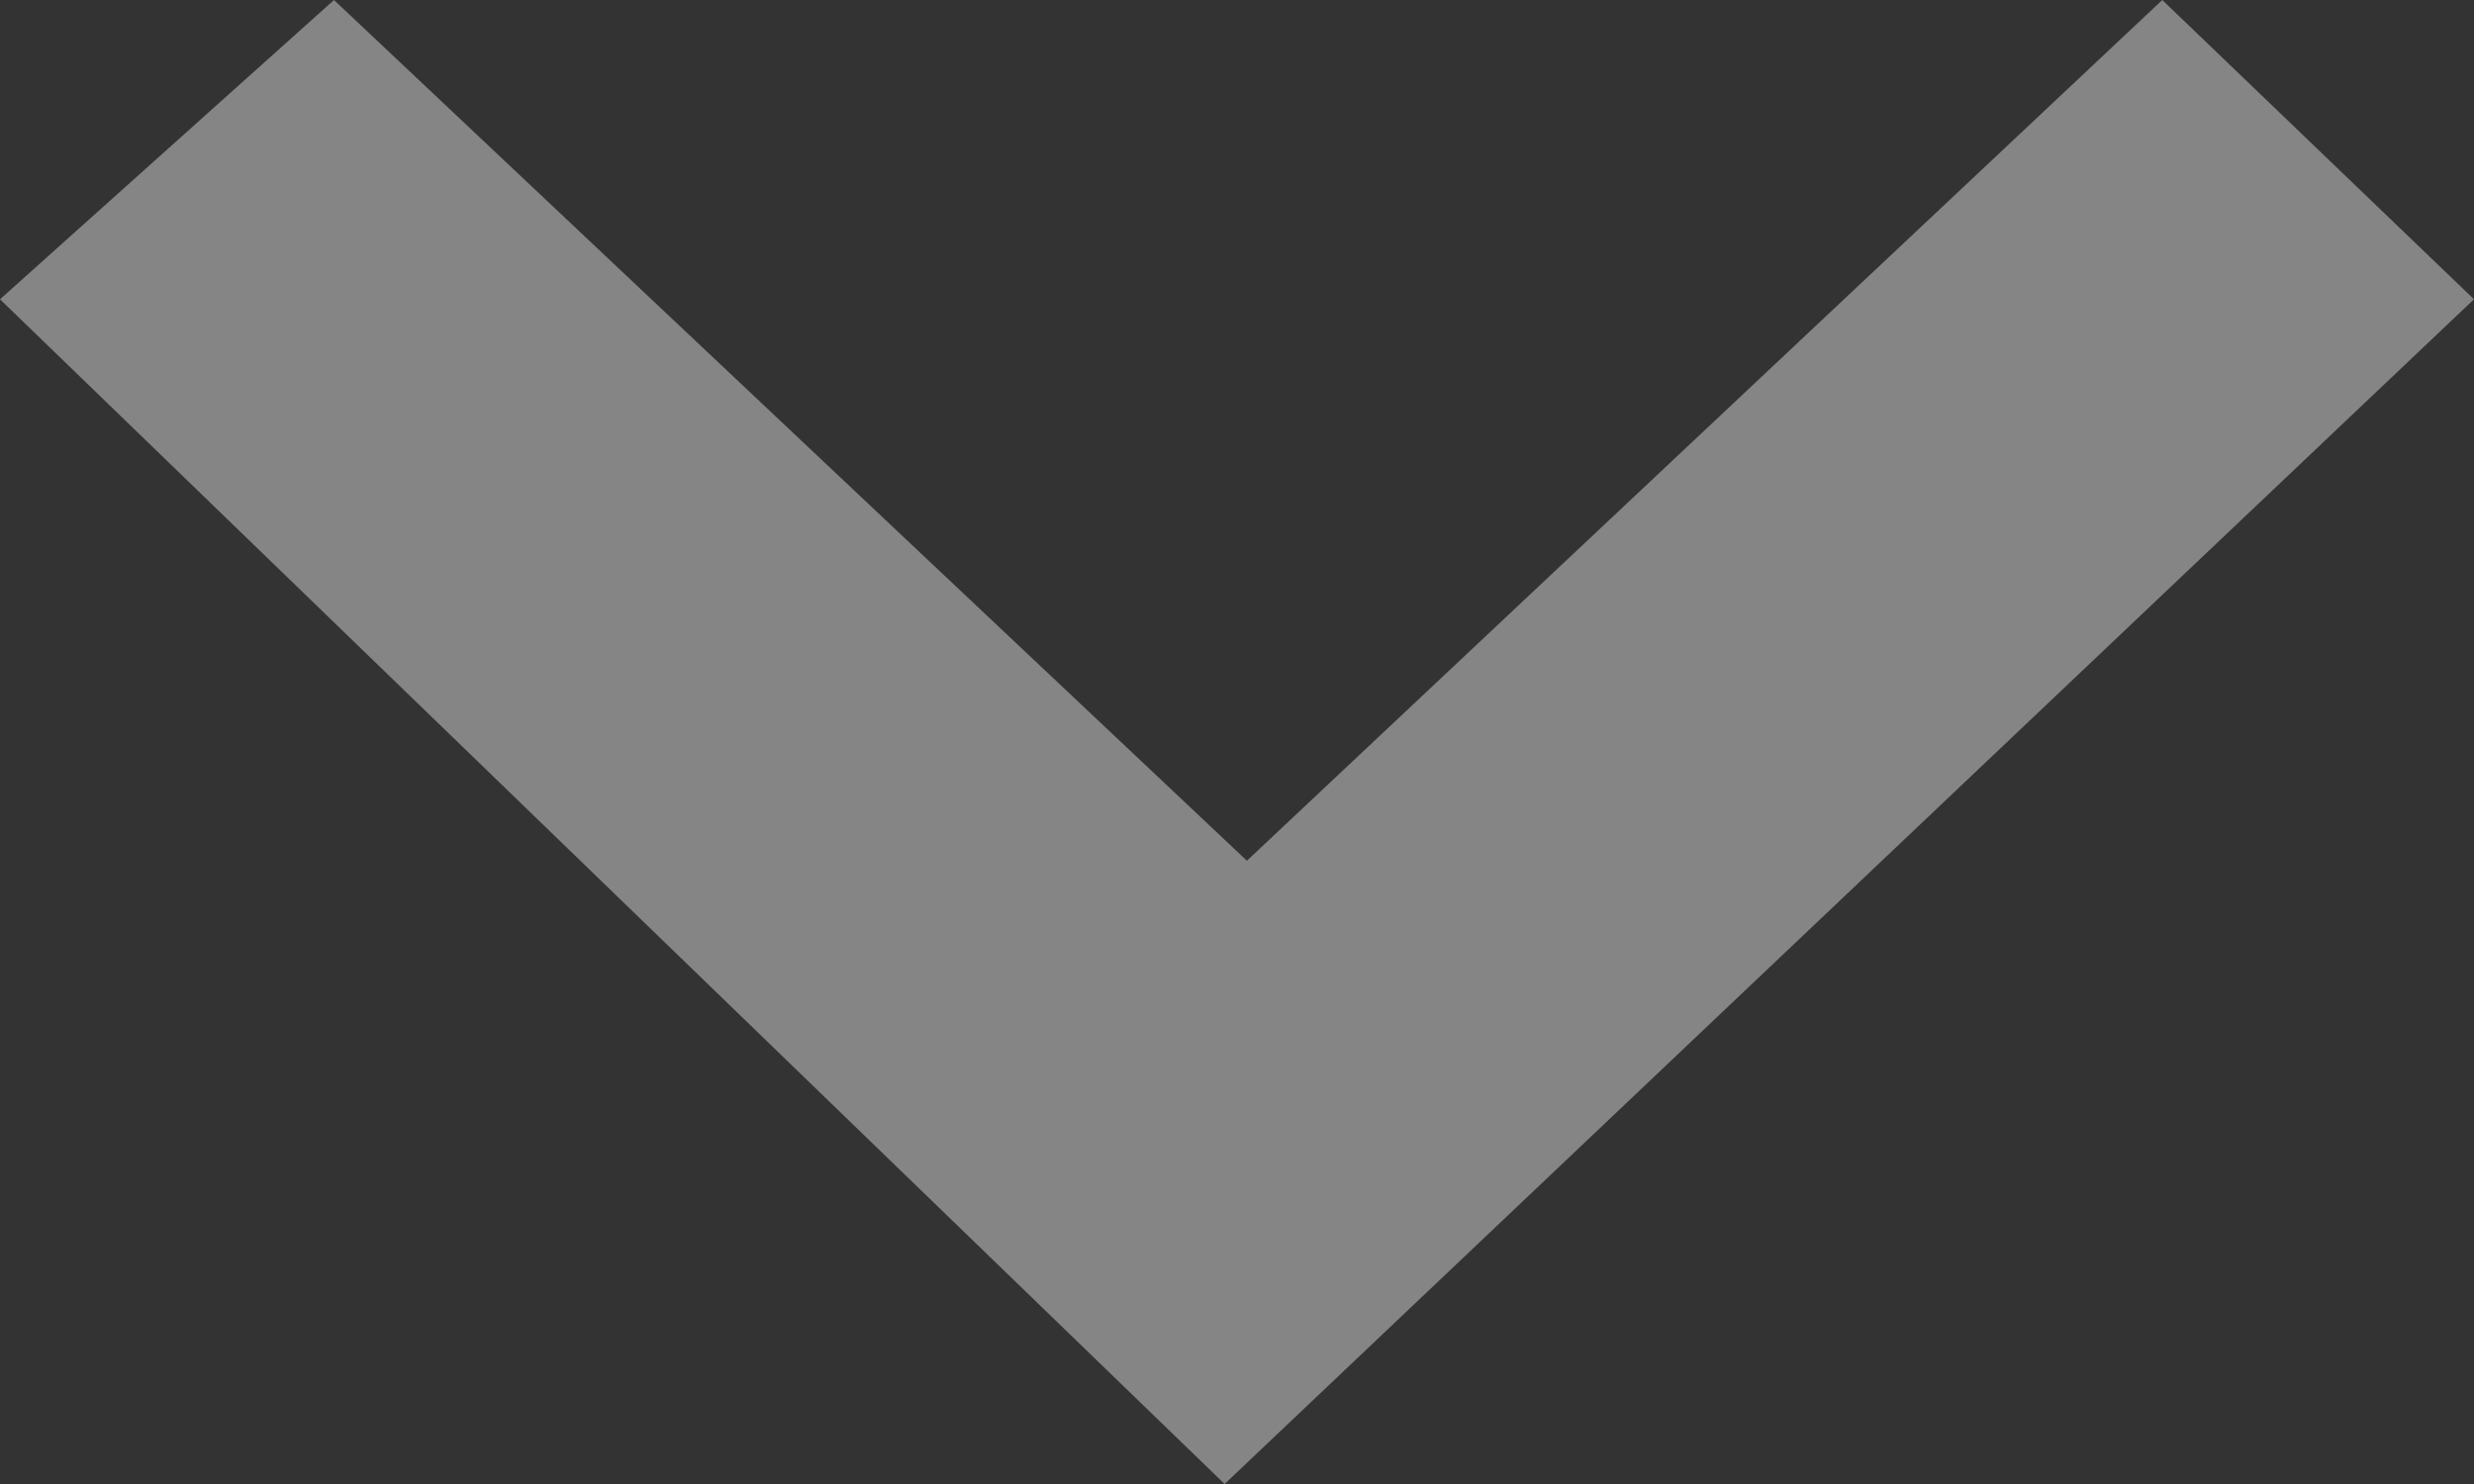 <svg xmlns="http://www.w3.org/2000/svg" width="10" height="6" viewBox="0 0 10 6">
  <rect x="0" y="0" width="10" height="6" fill="#333333" stroke="none"/>
  <defs>
    <style>
      .cls-1as {
        fill: #fff;
        fill-rule: evenodd;
        opacity: 0.4;
      }
    </style>
  </defs>
  <path id="形状_22" data-name="形状 22" class="cls-1as" d="M1855.04,2002.48l-3.69-3.48-1.35,1.21,4.95,4.79,5.05-4.79-1.26-1.21Zm0,0" transform="translate(-1850 -1999)"/>
</svg>
